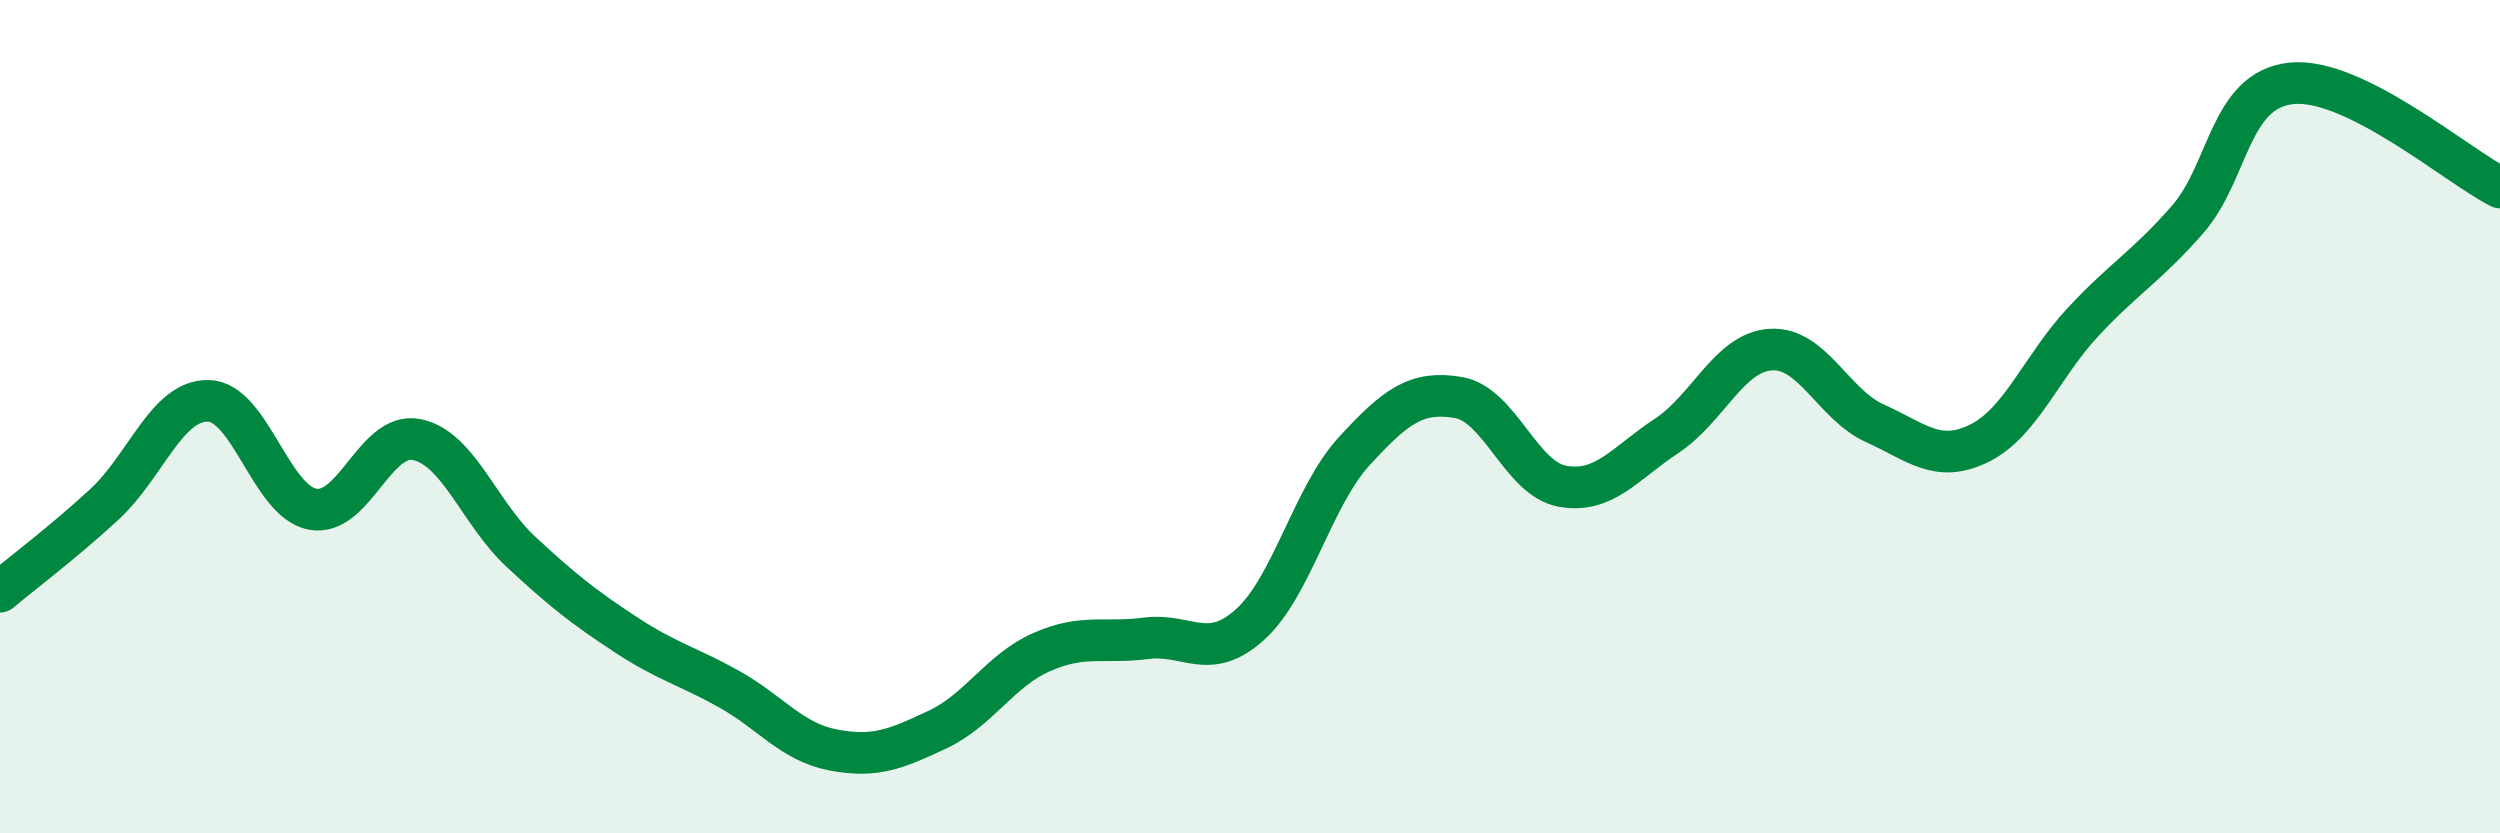 
    <svg width="60" height="20" viewBox="0 0 60 20" xmlns="http://www.w3.org/2000/svg">
      <path
        d="M 0,14.2 C 0.5,13.78 1.5,13.03 2.5,12.11 C 3.5,11.19 4,9.6 5,9.62 C 6,9.64 6.5,12.03 7.5,12.22 C 8.5,12.41 9,10.35 10,10.55 C 11,10.75 11.5,12.31 12.5,13.24 C 13.5,14.17 14,14.56 15,15.22 C 16,15.88 16.5,15.98 17.5,16.54 C 18.5,17.1 19,17.81 20,18 C 21,18.19 21.5,17.98 22.5,17.51 C 23.5,17.04 24,16.09 25,15.65 C 26,15.21 26.5,15.45 27.5,15.32 C 28.5,15.19 29,15.89 30,14.99 C 31,14.09 31.5,11.92 32.5,10.83 C 33.5,9.74 34,9.37 35,9.54 C 36,9.71 36.5,11.49 37.5,11.67 C 38.5,11.85 39,11.12 40,10.46 C 41,9.8 41.5,8.45 42.5,8.39 C 43.5,8.33 44,9.71 45,10.16 C 46,10.61 46.5,11.13 47.5,10.64 C 48.5,10.15 49,8.79 50,7.72 C 51,6.65 51.5,6.41 52.5,5.27 C 53.5,4.13 53.5,2.15 55,2 C 56.5,1.85 59,4 60,4.5L60 20L0 20Z"
        fill="#008740"
        opacity="0.1"
        stroke-linecap="round"
        stroke-linejoin="round"
      />
      <path
        d="M 0,14.2 C 0.5,13.78 1.5,13.03 2.5,12.11 C 3.5,11.19 4,9.6 5,9.62 C 6,9.64 6.5,12.03 7.5,12.22 C 8.5,12.41 9,10.35 10,10.55 C 11,10.75 11.5,12.31 12.5,13.24 C 13.5,14.17 14,14.56 15,15.22 C 16,15.88 16.5,15.98 17.5,16.54 C 18.5,17.1 19,17.81 20,18 C 21,18.19 21.5,17.98 22.5,17.51 C 23.5,17.04 24,16.09 25,15.65 C 26,15.21 26.5,15.45 27.5,15.32 C 28.5,15.19 29,15.89 30,14.99 C 31,14.09 31.5,11.92 32.5,10.83 C 33.5,9.74 34,9.37 35,9.54 C 36,9.71 36.5,11.49 37.5,11.67 C 38.5,11.85 39,11.12 40,10.46 C 41,9.8 41.5,8.45 42.5,8.39 C 43.5,8.33 44,9.71 45,10.16 C 46,10.61 46.5,11.13 47.5,10.64 C 48.5,10.15 49,8.79 50,7.72 C 51,6.65 51.5,6.41 52.5,5.27 C 53.5,4.13 53.5,2.15 55,2 C 56.5,1.85 59,4 60,4.5"
        stroke="#008740"
        stroke-width="1"
        fill="none"
        stroke-linecap="round"
        stroke-linejoin="round"
      />
    </svg>
  